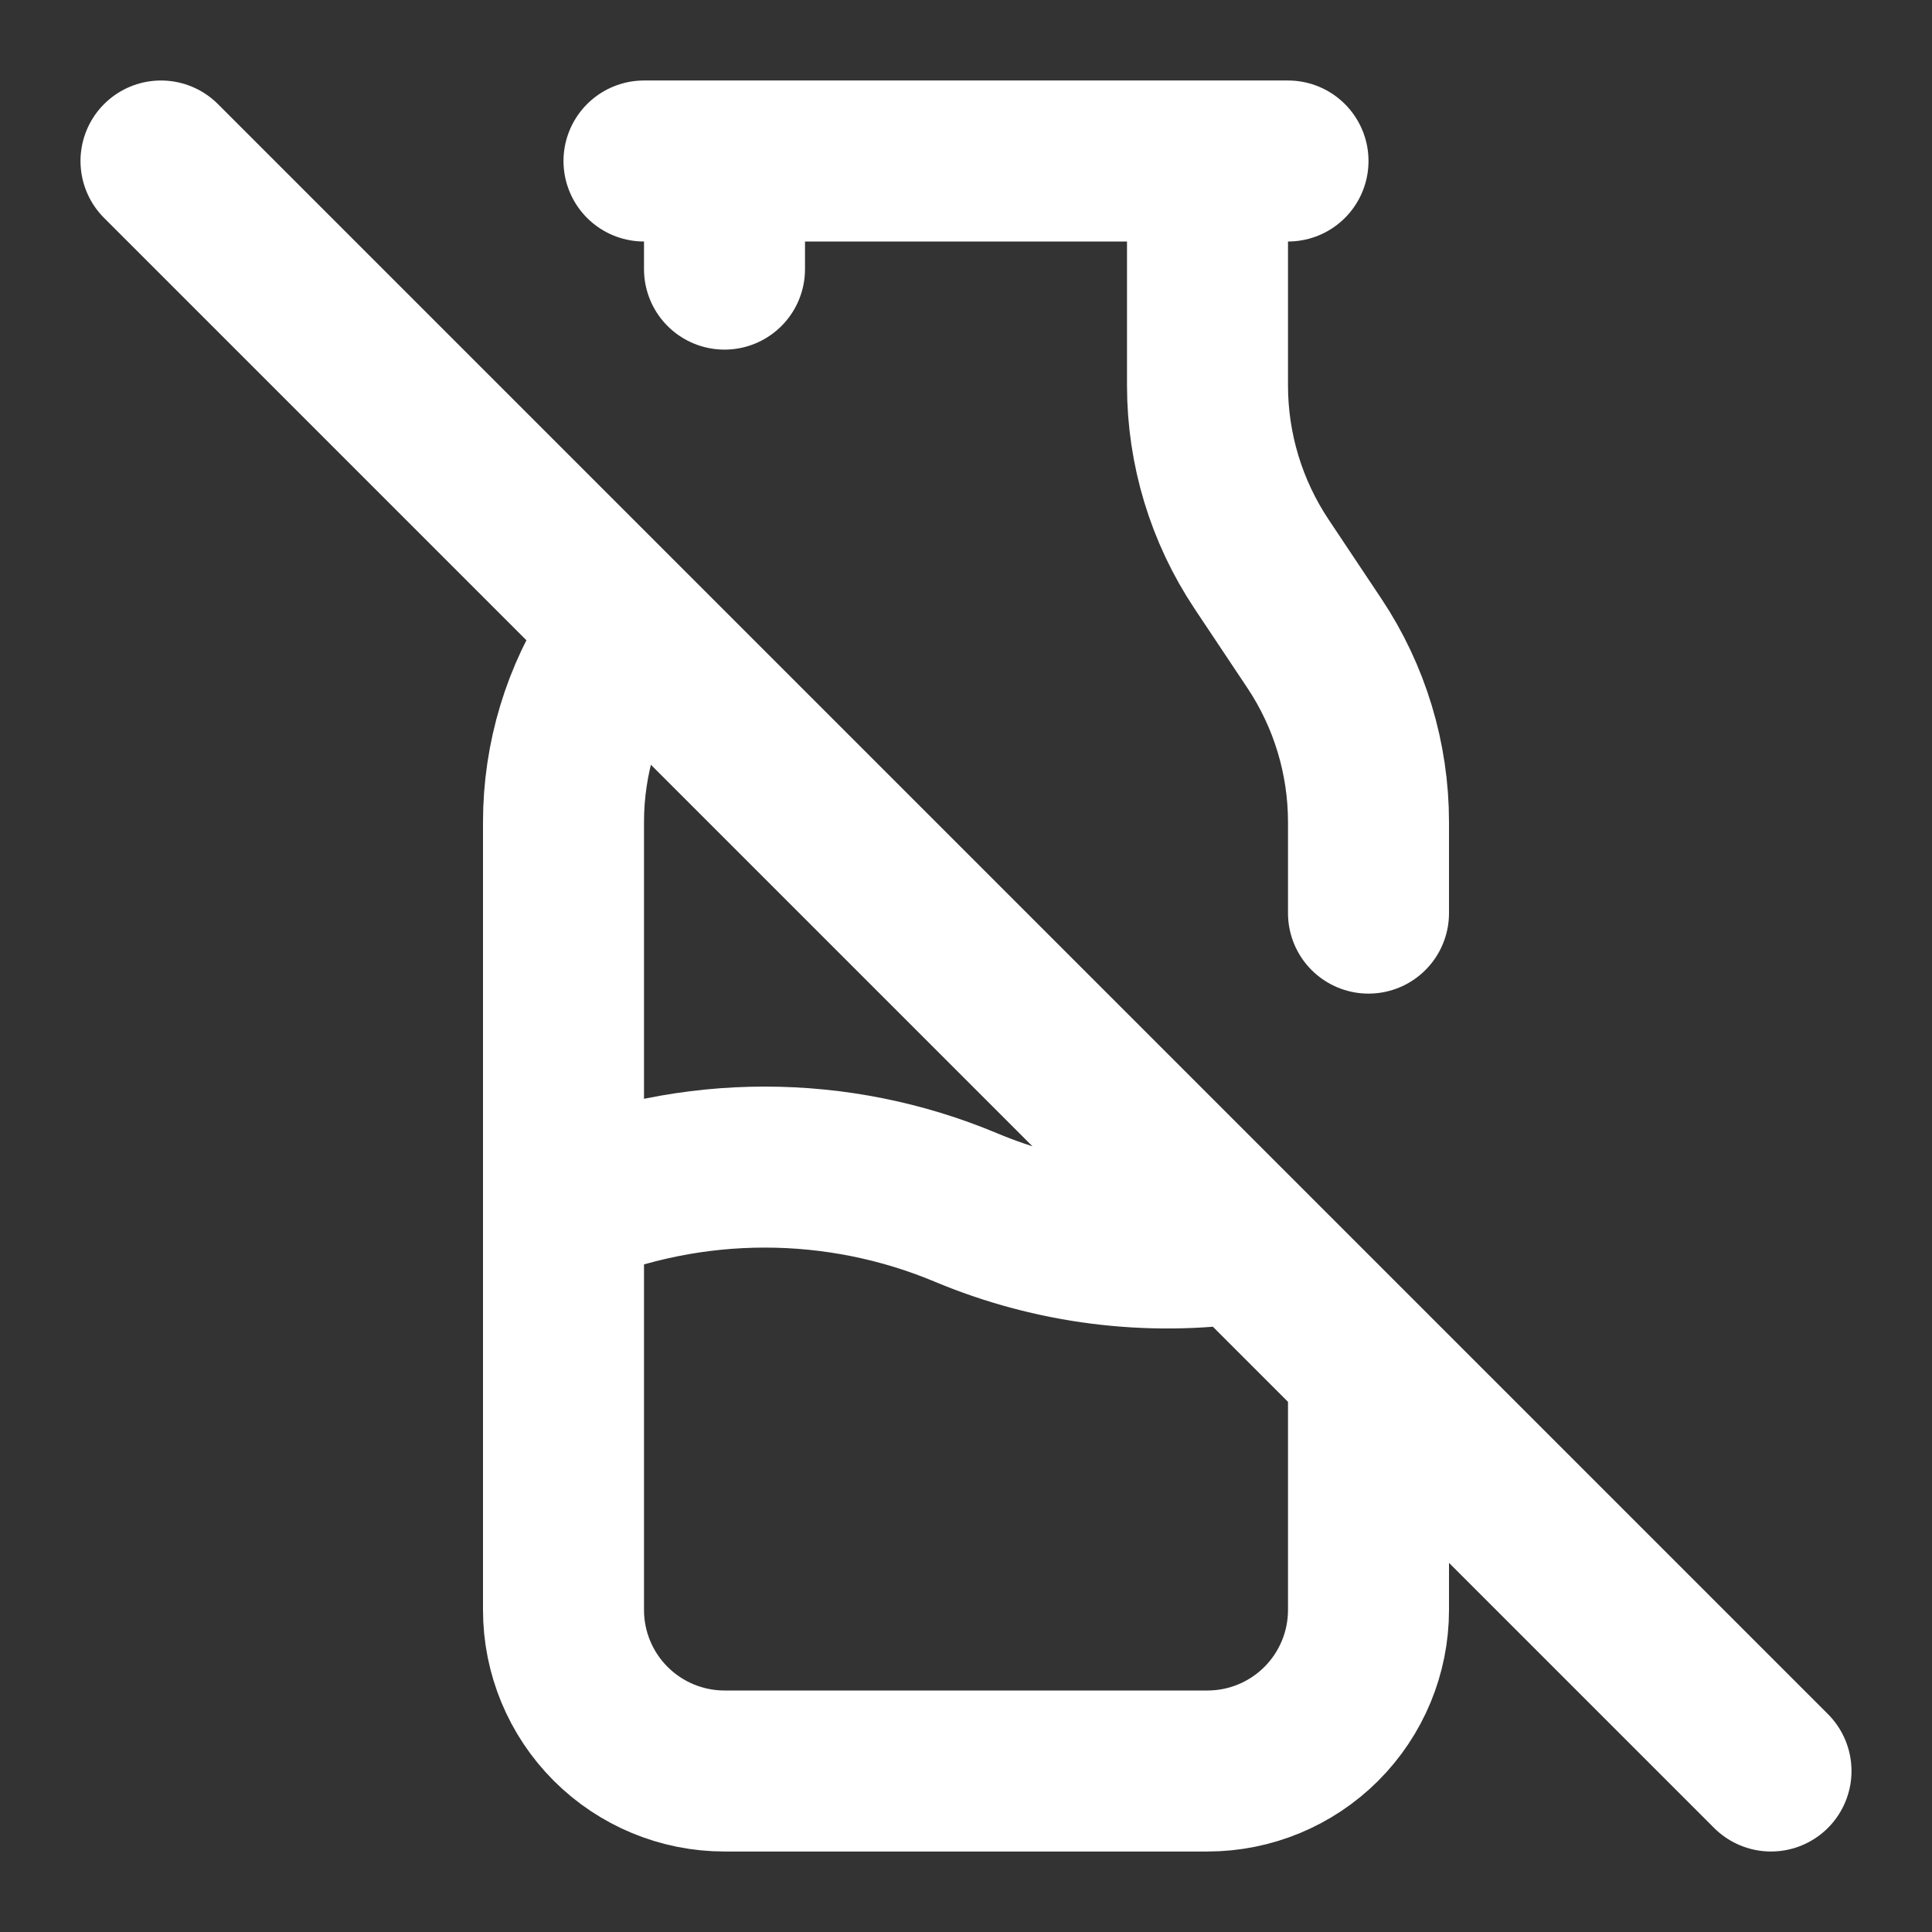 <svg width="24" height="24" viewBox="0 0 24 24" fill="none" xmlns="http://www.w3.org/2000/svg">
<rect x="0" y="0" width="24" height="24" fill="#333333" stroke="none"/>
<path d="M8 2H16M9 2V3.343M15 2V4.789C15 5.579 15.234 6.351 15.672 7.008L16.328 7.992C16.766 8.649 17 9.422 17 10.212V11.343M7.8 7.8L7.672 7.992C7.234 8.649 7 9.422 7 10.212V20C7 20.53 7.211 21.039 7.586 21.414C7.961 21.789 8.47 22 9 22H15C15.53 22 16.039 21.789 16.414 21.414C16.789 21.039 17 20.53 17 20V17M7 15C7.792 14.668 8.642 14.498 9.5 14.498C10.358 14.498 11.208 14.668 12 15C13.084 15.454 14.272 15.605 15.435 15.435M2 2L22 22" stroke="#FFF" stroke-width="2" stroke-linecap="round" stroke-linejoin="round"/>
</svg>

